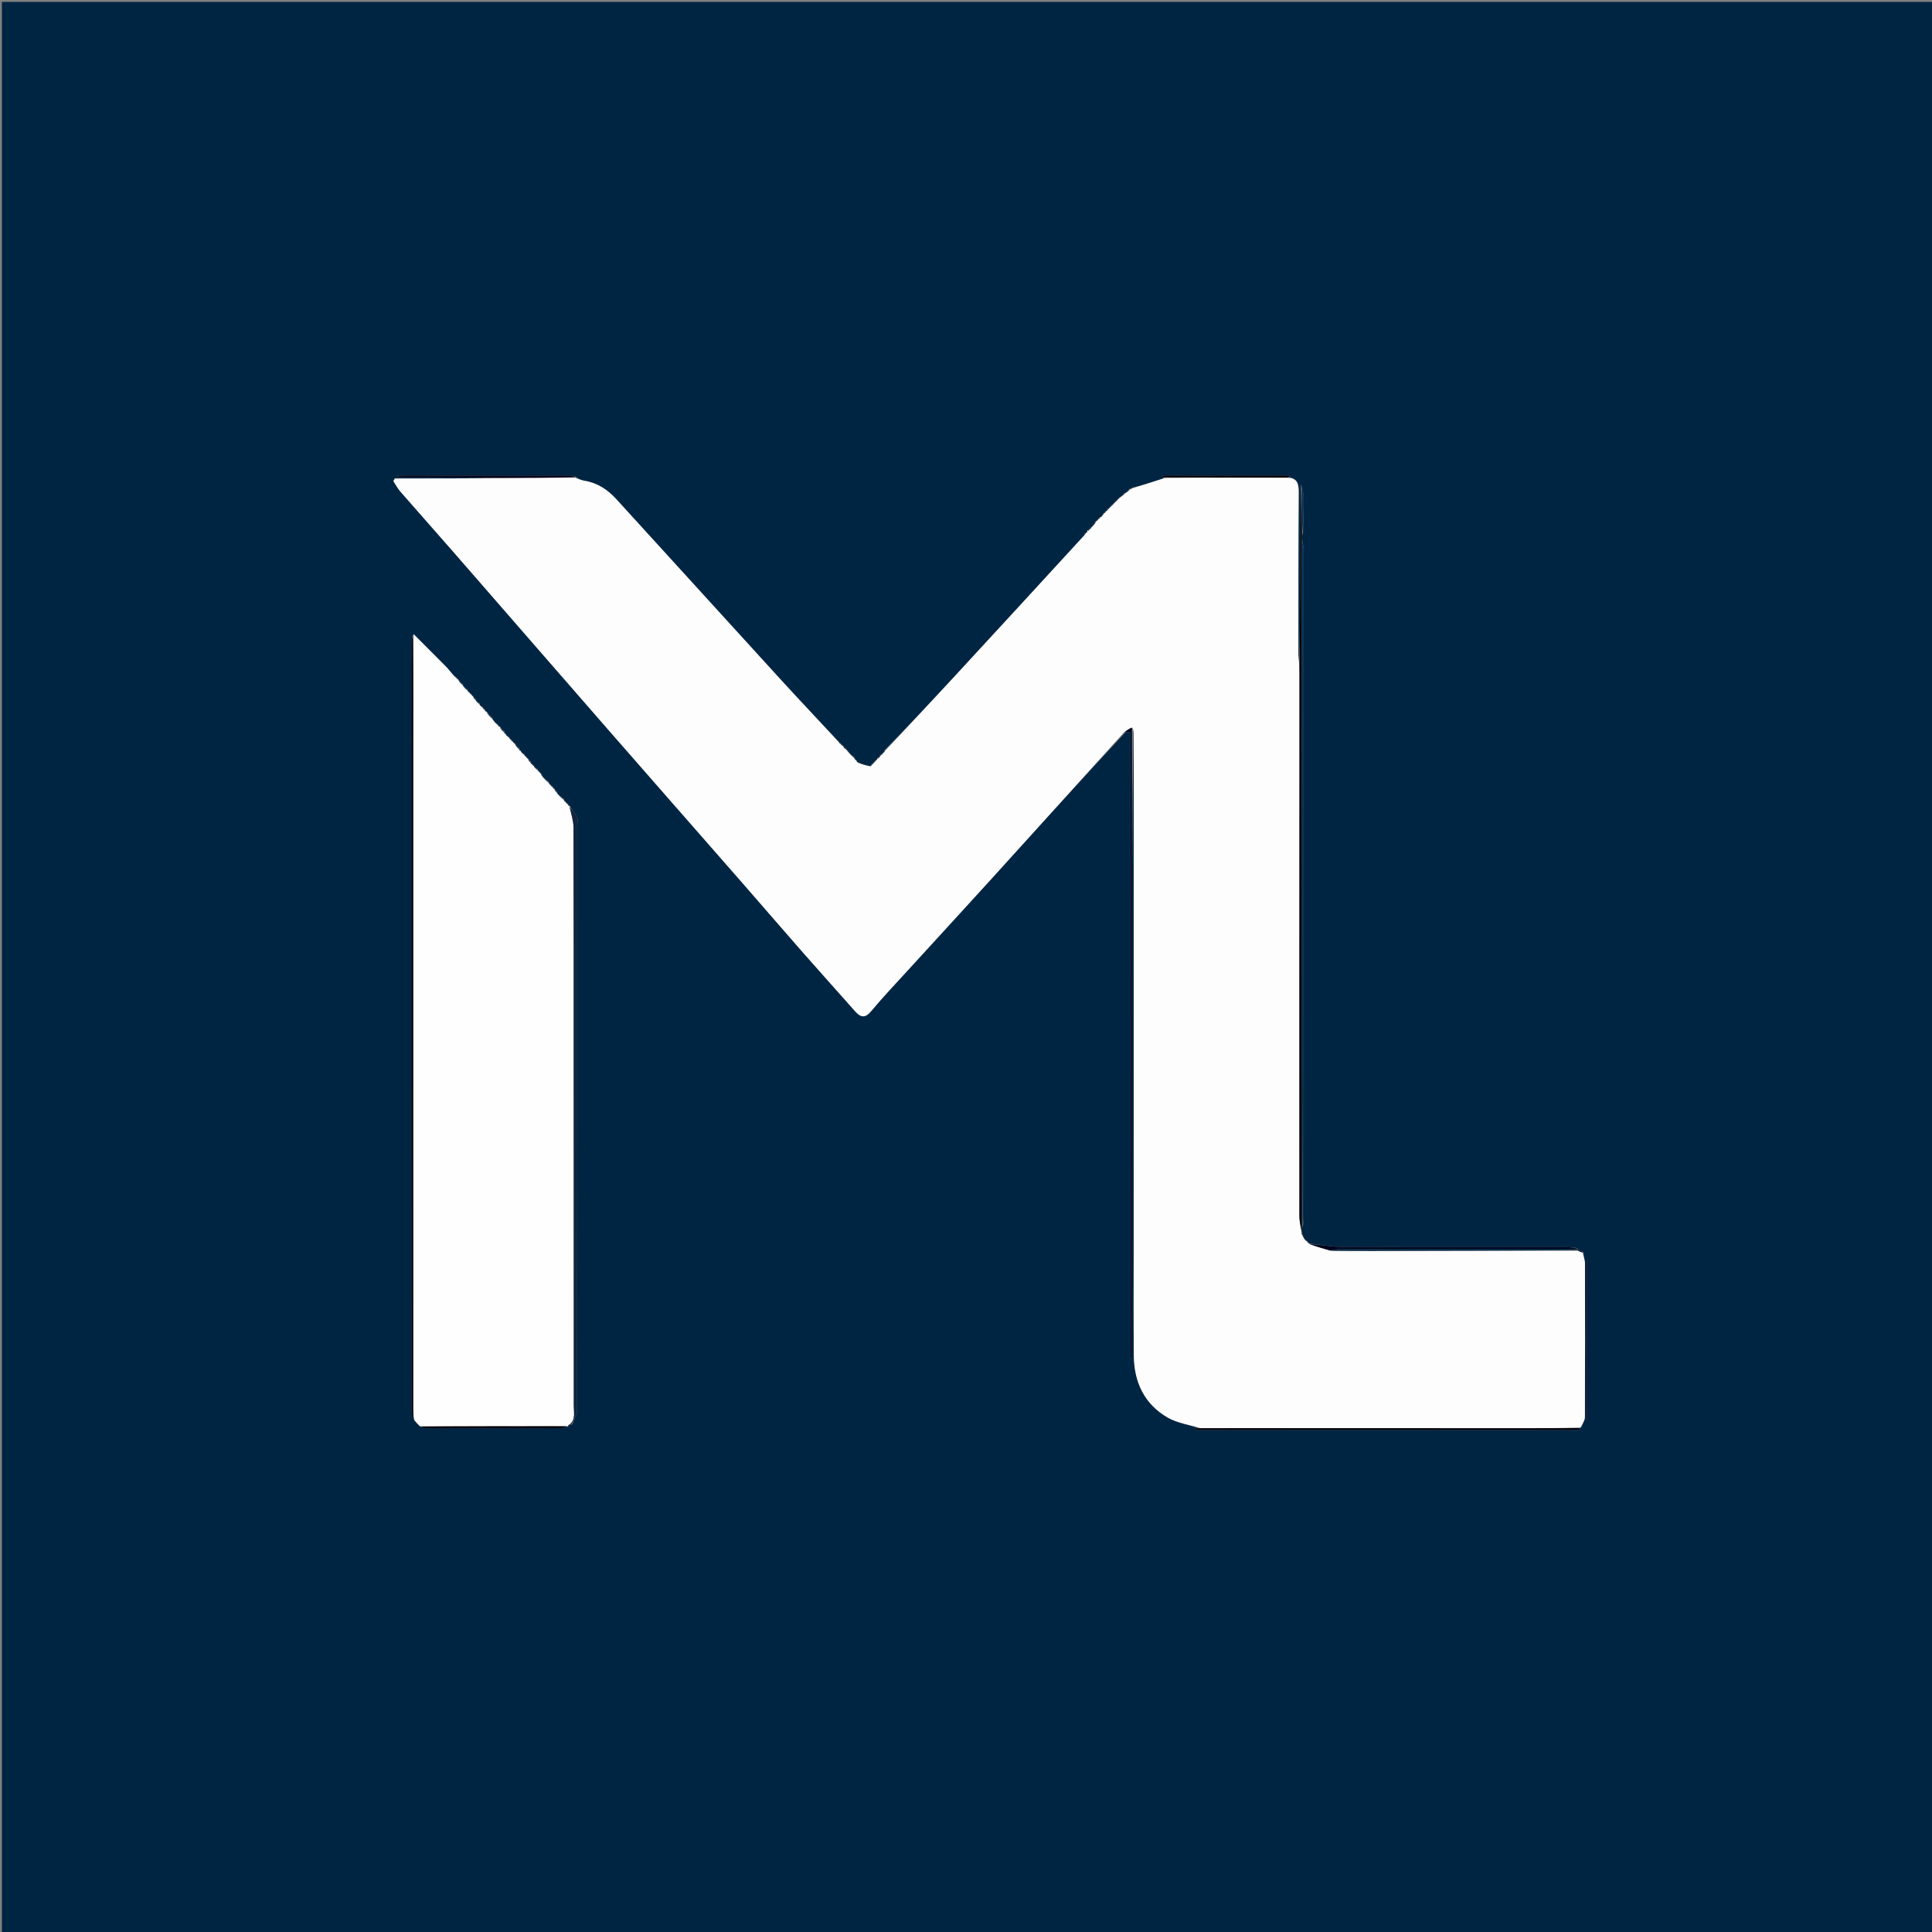 <svg version="1.1" id="Layer_1" xmlns="http://www.w3.org/2000/svg" xmlns:xlink="http://www.w3.org/1999/xlink" x="0px" y="0px"
	 width="100%" viewBox="0 0 1024 1024" enable-background="new 0 0 1024 1024" xml:space="preserve">
<rect x="0" y="0" width="1024" height="1024" fill="#808080" stroke="none"/>
<path fill="#002543" opacity="1" stroke="none" 
	d="
M650,1025 
	C433.333,1025 217.167,1025 1,1025 
	C1,683.667 1,342.333 1,1 
	C342.333,1 683.667,1 1025,1 
	C1025,342.333 1025,683.667 1025,1025 
	C900.167,1025 775.333,1025 650,1025 
M463.697,403.292 
	C463.498,403.615 463.299,403.937 463.086,404.085 
	C463.086,404.085 463.259,404.106 462.699,404.287 
	C462.52,404.622 462.34,404.956 462.132,405.13 
	C462.132,405.13 462.294,405.156 461.728,405.306 
	C461.529,405.626 461.33,405.946 461.112,406.138 
	C461.112,406.138 461.238,406.17 460.467,406.059 
	C458.601,405.381 456.735,404.702 454.412,403.932 
	C454.114,403.758 453.968,403.498 453.762,402.645 
	C453.465,402.44 453.168,402.236 452.96,402.032 
	C452.96,402.032 452.945,402.119 452.919,401.384 
	C451.461,400.094 450.003,398.803 448.668,397.337 
	C448.668,397.337 448.491,397.458 448.711,396.72 
	C448.015,396.249 447.318,395.778 446.782,395.245 
	C446.782,395.245 446.749,395.414 446.621,394.805 
	C446.257,394.663 445.892,394.522 445.717,394.328 
	C445.717,394.328 445.57,394.458 445.66,393.919 
	C445.257,393.641 444.854,393.363 443.95,392.529 
	C434.042,381.926 424.032,371.416 414.246,360.702 
	C384.987,328.669 355.838,296.535 326.586,264.495 
	C322.056,259.533 316.63,255.923 309.773,254.824 
	C308.036,254.545 306.383,253.74 305.057,252.669 
	C304.025,252.448 302.994,252.035 301.962,252.034 
	C272.308,252.003 242.653,252.013 212.998,252.025 
	C212.034,252.025 211.07,252.125 210.106,252.178 
	C211.844,252.988 213.59,252.983 215.337,252.989 
	C231.99,253.046 248.642,253.106 264.546,253.593 
	C246.129,253.593 227.713,253.593 209.296,253.593 
	C209.036,254.067 208.775,254.541 208.515,255.015 
	C209.71,256.835 210.715,258.821 212.132,260.448 
	C221.608,271.332 231.216,282.102 240.7,292.98 
	C267.812,324.077 294.853,355.236 321.984,386.317 
	C345.8,413.6 369.714,440.797 393.556,468.057 
	C404.379,480.432 415.087,492.908 425.932,505.263 
	C434.922,515.503 444.069,525.605 453.079,535.828 
	C456.046,539.195 458.398,539.957 461.764,535.903 
	C467.9,528.51 474.545,521.538 481.028,514.437 
	C495.587,498.488 510.231,482.617 524.743,466.626 
	C548.522,440.423 572.223,414.15 596.325,388.318 
	C597.183,388.177 598.04,388.036 599.188,387.848 
	C599.188,498.756 599.188,609.318 599.188,719.881 
	C599.444,719.883 599.7,719.886 599.955,719.889 
	C599.955,718.326 599.956,716.763 599.955,715.2 
	C599.948,652.737 599.922,590.275 599.941,527.813 
	C599.955,480.509 600.026,433.205 600.776,386.415 
	C600.821,387.244 600.905,388.073 600.905,388.902 
	C600.899,481.672 600.884,574.442 600.878,667.212 
	C600.877,684.365 600.783,701.521 600.968,718.673 
	C601.118,732.708 606.616,744.285 618.97,751.367 
	C624.074,754.293 630.381,755.12 635.446,757.067 
	C634.691,757.121 633.935,757.174 633.18,757.227 
	C633.601,757.809 634.008,757.927 634.415,757.927 
	C701.605,757.953 768.795,757.973 835.985,757.944 
	C836.615,757.943 837.245,757.272 838.284,756.229 
	C838.888,754.486 840.012,752.745 840.02,751 
	C840.137,723.92 840.134,696.839 840.061,669.758 
	C840.056,667.861 839.29,665.965 839.287,663.68 
	C838.187,663.124 837.087,662.568 835.399,661.424 
	C833.587,661.291 831.776,661.043 829.965,661.042 
	C790.651,661.021 751.337,661.11 712.025,660.941 
	C705.962,660.915 699.905,659.731 693.947,659.062 
	C693.947,659.062 693.942,659.165 693.743,658.643 
	C693.434,658.448 693.126,658.253 692.954,658.047 
	C692.954,658.047 692.945,658.183 692.746,657.665 
	C692.455,657.451 692.163,657.236 691.343,656.844 
	C690.991,656.211 690.638,655.578 690.643,654.56 
	C690.352,654.082 690.061,653.605 689.886,653.099 
	C689.886,653.099 689.871,653.218 689.895,652.395 
	C689.953,651.577 690.01,650.758 690.631,649.347 
	C690.753,647.867 690.982,646.387 690.982,644.907 
	C691,527.012 691.003,409.117 690.959,291.223 
	C690.959,289.49 690.352,287.758 689.982,285.263 
	C689.998,284.5 690.014,283.736 690.608,282.381 
	C690.739,276.282 690.992,270.182 690.944,264.085 
	C690.922,261.387 690.287,258.695 689.407,256.636 
	C689.317,275.737 689.244,294.839 689.132,313.94 
	C689.059,326.395 688.929,338.849 688.425,350.536 
	C688.336,349.384 688.17,348.232 688.171,347.08 
	C688.184,318.349 688.131,289.616 688.329,260.886 
	C688.359,256.451 687.598,253.477 683.151,252.966 
	C683.288,252.672 683.425,252.378 683.562,252.084 
	C683.232,252.071 682.901,252.045 682.57,252.045 
	C660.886,252.033 639.201,252.023 617.517,252.026 
	C617.07,252.026 616.624,252.19 616.177,252.277 
	C616.321,252.486 616.44,252.721 616.619,252.893 
	C616.725,252.994 616.927,252.996 616.621,253.683 
	C611.077,255.417 605.534,257.152 599.749,258.588 
	C599.553,258.81 599.357,259.032 599.132,259.147 
	C599.132,259.147 599.239,259.175 598.507,259.115 
	C597.811,259.916 597.114,260.717 596.335,261.36 
	C596.335,261.36 596.504,261.419 595.776,261.347 
	C595.128,262.068 594.48,262.79 593.655,263.738 
	C593.655,263.738 593.387,263.844 592.935,263.563 
	C592.894,263.842 592.853,264.121 592.674,264.659 
	C592.674,264.659 592.415,264.796 591.959,264.538 
	C591.878,264.62 591.725,264.709 591.731,264.784 
	C591.747,264.971 591.835,265.151 591.745,265.727 
	C591.745,265.727 591.354,265.88 590.941,265.577 
	C590.86,265.656 590.708,265.74 590.713,265.814 
	C590.724,265.998 590.806,266.178 590.718,266.682 
	C590.718,266.682 590.4,266.829 589.957,266.563 
	C589.877,266.644 589.725,266.729 589.73,266.804 
	C589.742,266.99 589.826,267.171 589.733,267.717 
	C589.733,267.717 589.371,267.868 588.955,267.577 
	C588.875,267.656 588.724,267.741 588.73,267.813 
	C588.745,267.994 588.83,268.169 588.74,268.716 
	C588.74,268.716 588.371,268.867 587.954,268.577 
	C587.875,268.656 587.724,268.741 587.73,268.813 
	C587.744,268.994 587.83,269.169 587.769,269.659 
	C587.769,269.659 587.486,269.836 586.897,269.595 
	C586.619,270.106 586.341,270.618 586.047,271.038 
	C586.047,271.038 586.139,271.041 585.629,271.252 
	C585.435,271.558 585.241,271.863 585.039,272.035 
	C585.039,272.035 585.173,272.043 584.641,272.267 
	C584.445,272.59 584.25,272.913 583.984,273.677 
	C583.824,273.975 583.575,274.109 582.701,274.283 
	C582.496,274.595 582.29,274.907 582.071,275.071 
	C582.071,275.071 582.219,275.087 581.683,275.294 
	C581.488,275.613 581.293,275.933 581.088,276.082 
	C581.088,276.082 581.256,276.108 580.572,276.258 
	C579.932,277.339 579.292,278.419 578.543,279.51 
	C578.543,279.51 578.518,279.617 577.931,279.493 
	C577.833,279.828 577.736,280.163 577.531,280.514 
	C577.531,280.514 577.51,280.621 576.915,280.493 
	C576.791,280.833 576.666,281.174 576.13,281.074 
	C576.258,281.228 576.388,281.382 575.91,281.457 
	C575.815,281.802 575.72,282.147 575.506,282.59 
	C575.506,282.59 575.394,282.697 575.08,282.467 
	C574.956,282.447 574.831,282.427 574.707,282.407 
	C574.818,282.608 574.929,282.809 574.865,283.665 
	C551.59,308.946 528.344,334.253 505.029,359.496 
	C493.099,372.412 481.045,385.212 468.723,397.743 
	C468.507,398.209 468.292,398.674 468.056,399.048 
	C468.056,399.048 468.15,399.05 467.635,399.254 
	C467.441,399.561 467.248,399.867 467.049,400.065 
	C467.049,400.065 467.157,400.083 466.461,400.091 
	C465.996,400.773 465.531,401.455 465.05,402.038 
	C465.05,402.038 465.151,402.04 464.638,402.275 
	C464.457,402.596 464.275,402.918 464.078,403.074 
	C464.078,403.074 464.243,403.089 463.697,403.292 
M278.898,401.101 
	C278.898,401.101 278.858,401.202 278.71,400.681 
	C278.418,400.487 278.126,400.292 277.942,400.051 
	C277.942,400.051 277.878,400.15 277.868,399.534 
	C277.447,399.324 277.026,399.114 276.093,398.585 
	C276.049,398.389 276.006,398.192 276.258,397.907 
	C276.258,397.907 276.033,397.701 276.033,397.701 
	C276.033,397.701 275.896,397.979 275.393,397.851 
	C275.31,397.7 275.227,397.548 275.432,396.75 
	C274.545,395.898 273.659,395.045 272.903,394.099 
	C272.903,394.099 272.824,394.239 272.687,393.706 
	C272.385,393.521 272.082,393.335 271.877,393.122 
	C271.877,393.122 271.848,393.219 271.698,392.693 
	C271.396,392.507 271.095,392.32 270.889,392.108 
	C270.889,392.108 270.863,392.203 270.719,391.683 
	C270.434,391.478 270.149,391.273 269.957,391.047 
	C269.957,391.047 269.908,391.129 269.885,390.506 
	C269.45,390.277 269.016,390.049 268.177,389.614 
	C268.177,389.614 268.05,389.178 268.329,388.907 
	C268.329,388.907 268.06,388.632 268.06,388.632 
	C268.06,388.632 267.757,388.874 267.403,388.755 
	C267.403,388.755 267.242,388.419 267.478,387.737 
	C266.55,386.925 265.621,386.113 264.953,385 
	C264.953,385 264.71,385.314 264.644,384.762 
	C264.345,384.571 264.046,384.38 263.857,384.142 
	C263.857,384.142 263.811,384.254 263.677,383.703 
	C263.375,383.495 263.072,383.288 262.259,382.88 
	C261.818,382.314 261.376,381.748 260.914,380.474 
	C259.827,379.415 258.74,378.356 257.915,377.053 
	C257.915,377.053 257.682,377.325 257.644,376.77 
	C257.357,376.56 257.07,376.349 256.883,376.116 
	C256.883,376.116 256.858,376.215 256.699,375.691 
	C256.395,375.509 256.091,375.327 255.923,375.07 
	C255.923,375.07 255.828,375.194 255.847,374.57 
	C255.429,374.348 255.01,374.127 254.229,373.726 
	C254.229,373.726 254.101,373.342 254.393,372.766 
	C253.79,372.432 253.187,372.099 252.354,371.632 
	C252.354,371.632 252.224,371.4 252.475,370.798 
	C251.89,370.263 251.306,369.727 250.83,369.157 
	C250.83,369.157 250.797,369.266 250.685,368.725 
	C250.392,368.523 250.098,368.322 249.898,368.099 
	C249.898,368.099 249.878,368.194 249.709,367.676 
	C249.406,367.495 249.103,367.315 248.896,367.104 
	C248.896,367.104 248.866,367.201 248.704,366.681 
	C248.402,366.499 248.1,366.317 247.926,366.064 
	C247.926,366.064 247.841,366.183 247.872,365.467 
	C247.094,364.871 246.316,364.275 245.422,363.558 
	C245.422,363.558 245.308,363.437 245.515,362.8 
	C244.597,361.92 243.678,361.041 242.861,360.132 
	C242.861,360.132 242.834,360.234 242.684,359.703 
	C242.374,359.53 242.064,359.357 241.863,359.139 
	C241.863,359.139 241.82,359.248 241.68,358.7 
	C241.377,358.495 241.074,358.29 240.19,357.772 
	C238.917,356.277 237.731,354.697 236.357,353.301 
	C230.663,347.519 224.912,341.792 218.505,336.546 
	C218.344,338.346 218.047,340.145 218.044,341.944 
	C218.01,361.755 218.021,381.566 218.021,401.377 
	C218.02,516.413 218.013,631.448 218.075,746.484 
	C218.076,748.626 218.914,750.768 219.87,753.167 
	C220.743,754.076 221.617,754.984 223.266,756.378 
	C224.224,756.581 225.181,756.959 226.139,756.961 
	C249.895,756.995 273.651,757.006 297.406,756.944 
	C298.604,756.941 299.8,756.237 300.982,755.968 
	C300.982,755.968 300.875,755.943 301.442,755.918 
	C301.884,755.661 302.325,755.404 303.468,754.788 
	C304.311,752.271 305.888,749.754 305.891,747.236 
	C306.014,643.842 305.996,540.447 305.994,437.053 
	C305.994,435.721 306.429,434.152 305.877,433.107 
	C304.771,431.015 303.122,429.21 301.942,427.033 
	C301.942,427.033 301.721,427.309 301.655,426.758 
	C301.362,426.558 301.069,426.358 300.882,426.113 
	C300.882,426.113 300.838,426.22 300.694,425.693 
	C300.394,425.507 300.094,425.321 299.888,425.112 
	C299.888,425.112 299.863,425.206 299.711,424.683 
	C299.416,424.489 299.121,424.296 298.929,424.061 
	C298.929,424.061 298.877,424.158 298.887,423.441 
	C297.782,422.547 296.677,421.653 295.351,420.619 
	C295.351,420.619 295.229,420.387 295.478,419.792 
	C294.904,419.251 294.329,418.71 293.856,418.131 
	C293.856,418.131 293.824,418.235 293.694,417.704 
	C293.4,417.508 293.105,417.313 292.902,417.097 
	C292.902,417.097 292.882,417.189 292.709,416.673 
	C292.405,416.492 292.102,416.312 291.894,416.105 
	C291.894,416.105 291.867,416.2 291.718,415.68 
	C291.43,415.48 291.142,415.279 290.949,415.051 
	C290.949,415.051 290.9,415.138 290.899,414.424 
	C289.784,413.497 288.669,412.57 287.401,411.507 
	C287.401,411.507 287.311,411.322 287.494,410.826 
	C287.253,410.6 287.013,410.373 286.871,410.121 
	C286.871,410.121 286.846,410.22 286.702,409.694 
	C286.405,409.502 286.109,409.311 285.905,409.093 
	C285.905,409.093 285.879,409.186 285.718,408.671 
	C285.424,408.479 285.13,408.287 284.943,408.049 
	C284.943,408.049 284.881,408.147 284.87,407.531 
	C284.447,407.32 284.025,407.109 283.093,406.581 
	C283.035,406.39 282.977,406.198 283.251,405.909 
	C283.251,405.909 283.028,405.651 283.028,405.651 
	C283.028,405.651 282.811,405.919 282.315,405.721 
	C282.246,405.557 282.177,405.393 282.362,404.923 
	C282.362,404.923 282.082,404.648 282.082,404.648 
	C282.082,404.648 281.78,404.901 281.385,404.777 
	C281.385,404.777 281.21,404.401 281.556,403.757 
	C280.967,403.227 280.378,402.697 279.902,402.099 
	C279.902,402.099 279.847,402.219 279.699,401.693 
	C279.398,401.508 279.097,401.324 278.898,401.101 
M841.049,748.188 
	C841.049,749.75 841.049,751.311 841.049,752.872 
	C841.247,752.869 841.445,752.865 841.643,752.862 
	C841.643,724.698 841.643,696.534 841.643,668.37 
	C841.445,668.37 841.247,668.371 841.049,668.371 
	C841.049,694.669 841.049,720.968 841.049,748.188 
z"/>
<path fill="#FDFDFD" opacity="1" stroke="none" 
	d="
M636.14,756.902 
	C630.381,755.12 624.074,754.293 618.97,751.367 
	C606.616,744.285 601.118,732.708 600.968,718.673 
	C600.783,701.521 600.877,684.365 600.878,667.212 
	C600.884,574.442 600.899,481.672 600.905,388.902 
	C600.905,388.073 600.821,387.244 600.302,385.854 
	C598.537,386.165 597.247,387.036 595.956,387.907 
	C572.223,414.15 548.522,440.423 524.743,466.626 
	C510.231,482.617 495.587,498.488 481.028,514.437 
	C474.545,521.538 467.9,528.51 461.764,535.903 
	C458.398,539.957 456.046,539.195 453.079,535.828 
	C444.069,525.605 434.922,515.503 425.932,505.263 
	C415.087,492.908 404.379,480.432 393.556,468.057 
	C369.714,440.797 345.8,413.6 321.984,386.317 
	C294.853,355.236 267.812,324.077 240.7,292.98 
	C231.216,282.102 221.608,271.332 212.132,260.448 
	C210.715,258.821 209.71,256.835 208.515,255.015 
	C208.775,254.541 209.036,254.067 209.296,253.593 
	C227.713,253.593 246.129,253.593 265.363,253.463 
	C279.016,253.28 291.853,253.228 304.691,253.176 
	C306.383,253.74 308.036,254.545 309.773,254.824 
	C316.63,255.923 322.056,259.533 326.586,264.495 
	C355.838,296.535 384.987,328.669 414.246,360.702 
	C424.032,371.416 434.042,381.926 444.267,393.025 
	C444.913,393.834 445.242,394.146 445.57,394.458 
	C445.57,394.458 445.717,394.328 445.763,394.593 
	C446.123,395.043 446.436,395.228 446.749,395.414 
	C446.749,395.414 446.782,395.245 446.829,395.536 
	C447.414,396.371 447.952,396.915 448.491,397.458 
	C448.491,397.458 448.668,397.337 448.809,397.669 
	C450.281,399.374 451.613,400.746 452.945,402.119 
	C452.945,402.119 452.96,402.032 453.009,402.296 
	C453.364,402.757 453.67,402.955 453.976,403.152 
	C453.968,403.498 454.114,403.758 454.795,404.303 
	C457.198,405.173 459.218,405.672 461.238,406.17 
	C461.238,406.17 461.112,406.138 461.389,406.106 
	C461.876,405.768 462.085,405.462 462.294,405.156 
	C462.294,405.156 462.132,405.13 462.41,405.099 
	C462.878,404.748 463.068,404.427 463.259,404.106 
	C463.259,404.106 463.086,404.085 463.362,404.065 
	C463.84,403.726 464.041,403.407 464.243,403.089 
	C464.243,403.089 464.078,403.074 464.348,403.048 
	C464.796,402.694 464.973,402.367 465.151,402.04 
	C465.151,402.04 465.05,402.038 465.338,401.971 
	C466.135,401.297 466.646,400.69 467.157,400.083 
	C467.157,400.083 467.049,400.065 467.312,400.018 
	C467.767,399.664 467.959,399.357 468.15,399.05 
	C468.15,399.05 468.056,399.048 468.304,398.993 
	C468.717,398.647 468.882,398.356 469.048,398.064 
	C481.045,385.212 493.099,372.412 505.029,359.496 
	C528.344,334.253 551.59,308.946 575.079,283.303 
	C575.294,282.94 575.394,282.697 575.394,282.697 
	C575.394,282.697 575.506,282.59 575.745,282.412 
	C576.21,282.039 576.388,281.807 576.517,281.537 
	C576.388,281.382 576.258,281.228 576.523,281.176 
	C577.156,281.096 577.353,280.877 577.51,280.621 
	C577.51,280.621 577.531,280.514 577.756,280.385 
	C578.2,280.076 578.378,279.863 578.518,279.617 
	C578.518,279.617 578.543,279.51 578.832,279.305 
	C579.833,278.102 580.545,277.105 581.256,276.108 
	C581.256,276.108 581.088,276.082 581.357,276.059 
	C581.824,275.719 582.021,275.403 582.219,275.087 
	C582.219,275.087 582.071,275.071 582.344,275.04 
	C582.824,274.699 583.031,274.389 583.237,274.079 
	C583.575,274.109 583.824,273.975 584.281,273.338 
	C584.776,272.68 584.974,272.362 585.173,272.043 
	C585.173,272.043 585.039,272.035 585.304,272.002 
	C585.759,271.659 585.949,271.35 586.139,271.041 
	C586.139,271.041 586.047,271.038 586.286,270.996 
	C586.845,270.58 587.165,270.208 587.486,269.836 
	C587.486,269.836 587.769,269.659 587.918,269.434 
	C588.068,269.208 588.371,268.867 588.371,268.867 
	C588.371,268.867 588.74,268.716 588.904,268.461 
	C589.068,268.207 589.371,267.868 589.371,267.868 
	C589.371,267.868 589.733,267.717 589.908,267.463 
	C590.083,267.21 590.4,266.829 590.4,266.829 
	C590.4,266.829 590.718,266.682 590.882,266.453 
	C591.047,266.225 591.354,265.88 591.354,265.88 
	C591.354,265.88 591.745,265.727 591.924,265.459 
	C592.228,265.076 592.332,264.945 592.415,264.796 
	C592.415,264.796 592.674,264.659 592.859,264.46 
	C593.188,264.146 593.303,264.007 593.387,263.844 
	C593.387,263.844 593.655,263.738 593.976,263.459 
	C595.033,262.593 595.768,262.006 596.504,261.419 
	C596.504,261.419 596.335,261.36 596.642,261.277 
	C597.712,260.522 598.476,259.848 599.239,259.175 
	C599.239,259.175 599.132,259.147 599.37,259.146 
	C599.609,259.144 599.99,258.886 599.99,258.886 
	C605.534,257.152 611.077,255.417 617.316,253.349 
	C639.536,253.092 661.06,253.17 682.584,253.248 
	C687.598,253.477 688.359,256.451 688.329,260.886 
	C688.131,289.616 688.184,318.349 688.171,347.08 
	C688.17,348.232 688.336,349.384 688.543,351.361 
	C688.694,354.018 688.756,355.85 688.756,357.681 
	C688.726,453.297 688.68,548.912 688.707,644.527 
	C688.708,647.424 689.466,650.321 689.871,653.218 
	C689.871,653.218 689.886,653.099 689.864,653.429 
	C689.989,654.155 690.137,654.55 690.285,654.945 
	C690.638,655.578 690.991,656.211 691.695,657.2 
	C692.346,657.765 692.646,657.974 692.945,658.183 
	C692.945,658.183 692.954,658.047 692.985,658.316 
	C693.325,658.778 693.634,658.971 693.942,659.165 
	C693.942,659.165 693.947,659.062 694.07,659.385 
	C697.791,660.747 701.388,661.786 705.449,662.906 
	C713.391,662.991 720.869,663.007 728.347,662.995 
	C764.238,662.94 800.129,662.878 836.318,662.92 
	C837.37,663.371 838.124,663.72 838.878,664.069 
	C839.29,665.965 840.056,667.861 840.061,669.758 
	C840.134,696.839 840.137,723.92 840.02,751 
	C840.012,752.745 838.888,754.486 837.618,756.601 
	C825.963,756.982 814.974,757.005 803.984,757 
	C748.036,756.971 692.088,756.936 636.14,756.902 
z"/>
<path fill="#FEFEFE" opacity="1" stroke="none" 
	d="
M260.935,381.182 
	C261.376,381.748 261.818,382.314 262.61,383.241 
	C263.244,383.819 263.527,384.036 263.811,384.254 
	C263.811,384.254 263.857,384.142 263.876,384.42 
	C264.167,384.903 264.438,385.109 264.71,385.314 
	C264.71,385.314 264.953,385 264.938,385.42 
	C265.697,386.699 266.469,387.559 267.242,388.419 
	C267.242,388.419 267.403,388.755 267.626,388.868 
	C267.848,388.981 268.05,389.178 268.05,389.178 
	C268.05,389.178 268.177,389.614 268.506,389.921 
	C269.193,390.528 269.55,390.829 269.908,391.129 
	C269.908,391.129 269.957,391.047 269.975,391.323 
	C270.283,391.801 270.573,392.002 270.863,392.203 
	C270.863,392.203 270.889,392.108 270.929,392.377 
	C271.262,392.837 271.555,393.028 271.848,393.219 
	C271.848,393.219 271.877,393.122 271.912,393.393 
	C272.24,393.856 272.532,394.047 272.824,394.239 
	C272.824,394.239 272.903,394.099 272.92,394.427 
	C273.673,395.635 274.408,396.516 275.144,397.397 
	C275.227,397.548 275.31,397.7 275.672,397.9 
	C275.951,397.949 275.962,397.996 275.962,397.996 
	C276.006,398.192 276.049,398.389 276.461,398.949 
	C277.179,399.592 277.528,399.871 277.878,400.15 
	C277.878,400.15 277.942,400.051 277.969,400.332 
	C278.284,400.809 278.571,401.005 278.858,401.202 
	C278.858,401.202 278.898,401.101 278.929,401.378 
	C279.256,401.843 279.552,402.031 279.847,402.219 
	C279.847,402.219 279.902,402.099 279.9,402.405 
	C280.336,403.274 280.773,403.838 281.21,404.401 
	C281.21,404.401 281.385,404.777 281.63,404.9 
	C281.876,405.024 282.108,405.228 282.108,405.228 
	C282.177,405.393 282.246,405.557 282.596,405.821 
	C282.877,405.922 282.919,406.007 282.919,406.007 
	C282.977,406.198 283.035,406.39 283.459,406.946 
	C284.178,407.589 284.529,407.868 284.881,408.147 
	C284.881,408.147 284.943,408.049 284.974,408.329 
	C285.296,408.802 285.588,408.994 285.879,409.186 
	C285.879,409.186 285.905,409.093 285.943,409.363 
	C286.269,409.829 286.557,410.024 286.846,410.22 
	C286.846,410.22 286.871,410.121 286.866,410.352 
	C286.899,410.897 287.05,411.143 287.311,411.322 
	C287.311,411.322 287.401,411.507 287.639,411.831 
	C288.885,413.149 289.893,414.144 290.9,415.138 
	C290.9,415.138 290.949,415.051 290.972,415.328 
	C291.286,415.803 291.576,416.001 291.867,416.2 
	C291.867,416.2 291.894,416.105 291.937,416.373 
	C292.281,416.824 292.582,417.006 292.882,417.189 
	C292.882,417.189 292.902,417.097 292.938,417.365 
	C293.257,417.833 293.541,418.034 293.824,418.235 
	C293.824,418.235 293.856,418.131 293.869,418.417 
	C294.331,419.265 294.78,419.826 295.229,420.387 
	C295.229,420.387 295.351,420.619 295.62,420.939 
	C296.885,422.226 297.881,423.192 298.877,424.158 
	C298.877,424.158 298.929,424.061 298.961,424.339 
	C299.283,424.813 299.573,425.009 299.863,425.206 
	C299.863,425.206 299.888,425.112 299.924,425.38 
	C300.253,425.839 300.545,426.03 300.838,426.22 
	C300.838,426.22 300.882,426.113 300.9,426.393 
	C301.186,426.884 301.454,427.096 301.721,427.309 
	C301.721,427.309 301.942,427.033 301.986,427.505 
	C302.703,431.464 303.951,434.949 303.963,438.437 
	C304.103,481.75 304.059,525.063 304.07,568.376 
	C304.084,627.349 304.108,686.321 304.115,745.293 
	C304.116,748.674 305.172,752.307 301.76,755.065 
	C301.291,755.388 301.083,755.665 300.875,755.943 
	C300.875,755.943 300.982,755.968 300.522,755.977 
	C274.204,755.955 248.347,755.924 222.49,755.892 
	C221.617,754.984 220.743,754.076 219.504,752.587 
	C219.093,750.176 219.008,748.344 219.008,746.512 
	C219.002,633.351 218.993,520.19 219.011,407.028 
	C219.015,383.367 219.122,359.706 219.181,336.045 
	C224.912,341.792 230.663,347.519 236.357,353.301 
	C237.731,354.697 238.917,356.277 240.565,358.195 
	C241.233,358.828 241.526,359.038 241.82,359.248 
	C241.82,359.248 241.863,359.139 241.899,359.415 
	C242.234,359.872 242.534,360.053 242.834,360.234 
	C242.834,360.234 242.861,360.132 242.897,360.441 
	C243.724,361.646 244.516,362.541 245.308,363.437 
	C245.308,363.437 245.422,363.558 245.623,363.871 
	C246.496,364.85 247.168,365.516 247.841,366.183 
	C247.841,366.183 247.926,366.064 247.95,366.354 
	C248.271,366.831 248.569,367.016 248.866,367.201 
	C248.866,367.201 248.896,367.104 248.935,367.376 
	C249.276,367.829 249.577,368.011 249.878,368.194 
	C249.878,368.194 249.898,368.099 249.935,368.366 
	C250.246,368.844 250.522,369.055 250.797,369.266 
	C250.797,369.266 250.83,369.157 250.831,369.449 
	C251.296,370.295 251.76,370.848 252.224,371.4 
	C252.224,371.4 252.354,371.632 252.589,371.884 
	C253.25,372.538 253.676,372.94 254.101,373.342 
	C254.101,373.342 254.229,373.726 254.52,374.023 
	C255.149,374.612 255.489,374.903 255.828,375.194 
	C255.828,375.194 255.923,375.07 255.942,375.364 
	C256.26,375.843 256.559,376.029 256.858,376.215 
	C256.858,376.215 256.883,376.116 256.902,376.383 
	C257.176,376.875 257.429,377.1 257.682,377.325 
	C257.682,377.325 257.915,377.053 257.918,377.471 
	C258.926,378.986 259.93,380.084 260.935,381.182 
z"/>
<path fill="#12243E" opacity="1" stroke="none" 
	d="
M302.022,755.021 
	C305.172,752.307 304.116,748.674 304.115,745.293 
	C304.108,686.321 304.084,627.349 304.07,568.376 
	C304.059,525.063 304.103,481.75 303.963,438.437 
	C303.951,434.949 302.703,431.464 301.863,427.632 
	C303.122,429.21 304.771,431.015 305.877,433.107 
	C306.429,434.152 305.994,435.721 305.994,437.053 
	C305.996,540.447 306.014,643.842 305.891,747.236 
	C305.888,749.754 304.311,752.271 302.929,754.96 
	C302.389,755.133 302.022,755.021 302.022,755.021 
z"/>
<path fill="#00000A" opacity="1" stroke="none" 
	d="
M218.843,336.296 
	C219.122,359.706 219.015,383.367 219.011,407.028 
	C218.993,520.19 219.002,633.351 219.008,746.512 
	C219.008,748.344 219.093,750.176 219.25,752.458 
	C218.914,750.768 218.076,748.626 218.075,746.484 
	C218.013,631.448 218.02,516.413 218.021,401.377 
	C218.021,381.566 218.01,361.755 218.044,341.944 
	C218.047,340.145 218.344,338.346 218.843,336.296 
z"/>
<path fill="#00000A" opacity="1" stroke="none" 
	d="
M689.883,652.807 
	C689.466,650.321 688.708,647.424 688.707,644.527 
	C688.68,548.912 688.726,453.297 688.756,357.681 
	C688.756,355.85 688.694,354.018 688.743,351.745 
	C688.929,338.849 689.059,326.395 689.132,313.94 
	C689.244,294.839 689.317,275.737 689.69,256.787 
	C689.991,265.616 690.011,274.294 690.03,282.972 
	C690.014,283.736 689.998,284.5 689.989,286.11 
	C689.998,316.956 689.995,346.954 690.002,376.953 
	C690.022,467.949 690.046,558.944 690.068,649.94 
	C690.01,650.758 689.953,651.577 689.883,652.807 
z"/>
<path fill="#063152" opacity="1" stroke="none" 
	d="
M690.349,649.644 
	C690.046,558.944 690.022,467.949 690.002,376.953 
	C689.995,346.954 689.998,316.956 690.012,286.491 
	C690.352,287.758 690.959,289.49 690.959,291.223 
	C691.003,409.117 691,527.012 690.982,644.907 
	C690.982,646.387 690.753,647.867 690.349,649.644 
z"/>
<path fill="#01041E" opacity="1" stroke="none" 
	d="
M596.141,388.113 
	C597.247,387.036 598.537,386.165 599.95,385.598 
	C600.026,433.205 599.955,480.509 599.941,527.813 
	C599.922,590.275 599.948,652.737 599.955,715.2 
	C599.956,716.763 599.955,718.326 599.955,719.889 
	C599.7,719.886 599.444,719.883 599.188,719.881 
	C599.188,609.318 599.188,498.756 599.188,387.848 
	C598.04,388.036 597.183,388.177 596.141,388.113 
z"/>
<path fill="#00000A" opacity="1" stroke="none" 
	d="
M635.793,756.985 
	C692.088,756.936 748.036,756.971 803.984,757 
	C814.974,757.005 825.963,756.982 837.414,756.943 
	C837.245,757.272 836.615,757.943 835.985,757.944 
	C768.795,757.973 701.605,757.953 634.415,757.927 
	C634.008,757.927 633.601,757.809 633.18,757.227 
	C633.935,757.174 634.691,757.121 635.793,756.985 
z"/>
<path fill="#01041E" opacity="1" stroke="none" 
	d="
M704.985,662.825 
	C701.388,661.786 697.791,660.747 694.019,659.395 
	C699.905,659.731 705.962,660.915 712.025,660.941 
	C751.337,661.11 790.651,661.021 829.965,661.042 
	C831.776,661.043 833.587,661.291 835.7,661.711 
	C836.001,661.999 836.013,661.987 835.544,661.974 
	C793.633,661.968 752.192,661.963 710.75,662.016 
	C708.828,662.018 706.907,662.543 704.985,662.825 
z"/>
<path fill="#01041E" opacity="1" stroke="none" 
	d="
M304.874,252.922 
	C291.853,253.228 279.016,253.28 265.737,253.248 
	C248.642,253.106 231.99,253.046 215.337,252.989 
	C213.59,252.983 211.844,252.988 210.106,252.178 
	C211.07,252.125 212.034,252.025 212.998,252.025 
	C242.653,252.013 272.308,252.003 301.962,252.034 
	C302.994,252.035 304.025,252.448 304.874,252.922 
z"/>
<path fill="#01041E" opacity="1" stroke="none" 
	d="
M841.049,747.727 
	C841.049,720.968 841.049,694.669 841.049,668.371 
	C841.247,668.371 841.445,668.37 841.643,668.37 
	C841.643,696.534 841.643,724.698 841.643,752.862 
	C841.445,752.865 841.247,752.869 841.049,752.872 
	C841.049,751.311 841.049,749.75 841.049,747.727 
z"/>
<path fill="#00000A" opacity="1" stroke="none" 
	d="
M222.878,756.135 
	C248.347,755.924 274.204,755.955 300.529,755.923 
	C299.8,756.237 298.604,756.941 297.406,756.944 
	C273.651,757.006 249.895,756.995 226.139,756.961 
	C225.181,756.959 224.224,756.581 222.878,756.135 
z"/>
<path fill="#00000A" opacity="1" stroke="none" 
	d="
M682.867,253.107 
	C661.06,253.17 639.536,253.092 617.548,253.029 
	C616.927,252.996 616.725,252.994 616.619,252.893 
	C616.44,252.721 616.321,252.486 616.177,252.277 
	C616.624,252.19 617.07,252.026 617.517,252.026 
	C639.201,252.023 660.886,252.033 682.57,252.045 
	C682.901,252.045 683.232,252.071 683.562,252.084 
	C683.425,252.378 683.288,252.672 682.867,253.107 
z"/>
<path fill="#063152" opacity="1" stroke="none" 
	d="
M690.319,282.676 
	C690.011,274.294 689.991,265.616 689.952,256.469 
	C690.287,258.695 690.922,261.387 690.944,264.085 
	C690.992,270.182 690.739,276.282 690.319,282.676 
z"/>
<path fill="#01041E" opacity="1" stroke="none" 
	d="
M452.932,401.751 
	C451.613,400.746 450.281,399.374 448.747,397.757 
	C450.003,398.803 451.461,400.094 452.932,401.751 
z"/>
<path fill="#01041E" opacity="1" stroke="none" 
	d="
M460.853,406.115 
	C459.218,405.672 457.198,405.173 455.023,404.349 
	C456.735,404.702 458.601,405.381 460.853,406.115 
z"/>
<path fill="#12243E" opacity="1" stroke="none" 
	d="
M290.9,414.781 
	C289.893,414.144 288.885,413.149 287.716,411.9 
	C288.669,412.57 289.784,413.497 290.9,414.781 
z"/>
<path fill="#12243E" opacity="1" stroke="none" 
	d="
M260.924,380.828 
	C259.93,380.084 258.926,378.986 257.787,377.592 
	C258.74,378.356 259.827,379.415 260.924,380.828 
z"/>
<path fill="#12243E" opacity="1" stroke="none" 
	d="
M267.36,388.078 
	C266.469,387.559 265.697,386.699 264.808,385.57 
	C265.621,386.113 266.55,386.925 267.36,388.078 
z"/>
<path fill="#12243E" opacity="1" stroke="none" 
	d="
M275.288,397.073 
	C274.408,396.516 273.673,395.635 272.855,394.474 
	C273.659,395.045 274.545,395.898 275.288,397.073 
z"/>
<path fill="#12243E" opacity="1" stroke="none" 
	d="
M298.882,423.8 
	C297.881,423.192 296.885,422.226 295.731,421.009 
	C296.677,421.653 297.782,422.547 298.882,423.8 
z"/>
<path fill="#01041E" opacity="1" stroke="none" 
	d="
M839.083,663.875 
	C838.124,663.72 837.37,663.371 836.318,662.712 
	C836.021,662.402 836.013,661.987 836.013,661.987 
	C836.013,661.987 836.001,661.999 835.994,662.006 
	C837.087,662.568 838.187,663.124 839.083,663.875 
z"/>
<path fill="#01041E" opacity="1" stroke="none" 
	d="
M580.914,276.183 
	C580.545,277.105 579.833,278.102 578.887,279.3 
	C579.292,278.419 579.932,277.339 580.914,276.183 
z"/>
<path fill="#12243E" opacity="1" stroke="none" 
	d="
M245.412,363.118 
	C244.516,362.541 243.724,361.646 242.846,360.456 
	C243.678,361.041 244.597,361.92 245.412,363.118 
z"/>
<path fill="#01041E" opacity="1" stroke="none" 
	d="
M448.601,397.089 
	C447.952,396.915 447.414,396.371 446.749,395.567 
	C447.318,395.778 448.015,396.249 448.601,397.089 
z"/>
<path fill="#12243E" opacity="1" stroke="none" 
	d="
M281.383,404.079 
	C280.773,403.838 280.336,403.274 279.844,402.439 
	C280.378,402.697 280.967,403.227 281.383,404.079 
z"/>
<path fill="#01041E" opacity="1" stroke="none" 
	d="
M596.14,261.383 
	C595.768,262.006 595.033,262.593 594.065,263.346 
	C594.48,262.79 595.128,262.068 596.14,261.383 
z"/>
<path fill="#01041E" opacity="1" stroke="none" 
	d="
M598.873,259.145 
	C598.476,259.848 597.712,260.522 596.683,261.357 
	C597.114,260.717 597.811,259.916 598.873,259.145 
z"/>
<path fill="#12243E" opacity="1" stroke="none" 
	d="
M247.856,365.825 
	C247.168,365.516 246.496,364.85 245.681,363.931 
	C246.316,364.275 247.094,364.871 247.856,365.825 
z"/>
<path fill="#12243E" opacity="1" stroke="none" 
	d="
M252.349,371.099 
	C251.76,370.848 251.296,370.295 250.777,369.467 
	C251.306,369.727 251.89,370.263 252.349,371.099 
z"/>
<path fill="#12243E" opacity="1" stroke="none" 
	d="
M254.247,373.054 
	C253.676,372.94 253.25,372.538 252.704,371.95 
	C253.187,372.099 253.79,372.432 254.247,373.054 
z"/>
<path fill="#12243E" opacity="1" stroke="none" 
	d="
M295.354,420.09 
	C294.78,419.826 294.331,419.265 293.818,418.436 
	C294.329,418.71 294.904,419.251 295.354,420.09 
z"/>
<path fill="#01041E" opacity="1" stroke="none" 
	d="
M466.809,400.087 
	C466.646,400.69 466.135,401.297 465.346,402.021 
	C465.531,401.455 465.996,400.773 466.809,400.087 
z"/>
<path fill="#01041E" opacity="1" stroke="none" 
	d="
M445.615,394.188 
	C445.242,394.146 444.913,393.834 444.518,393.304 
	C444.854,393.363 445.257,393.641 445.615,394.188 
z"/>
<path fill="#12243E" opacity="1" stroke="none" 
	d="
M269.897,390.817 
	C269.55,390.829 269.193,390.528 268.708,390.024 
	C269.016,390.049 269.45,390.277 269.897,390.817 
z"/>
<path fill="#12243E" opacity="1" stroke="none" 
	d="
M277.873,399.842 
	C277.528,399.871 277.179,399.592 276.717,399.109 
	C277.026,399.114 277.447,399.324 277.873,399.842 
z"/>
<path fill="#01041E" opacity="1" stroke="none" 
	d="
M468.885,397.904 
	C468.882,398.356 468.717,398.647 468.314,399.039 
	C468.292,398.674 468.507,398.209 468.885,397.904 
z"/>
<path fill="#00000A" opacity="1" stroke="none" 
	d="
M690.464,654.752 
	C690.137,654.55 689.989,654.155 689.805,653.443 
	C690.061,653.605 690.352,654.082 690.464,654.752 
z"/>
<path fill="#12243E" opacity="1" stroke="none" 
	d="
M284.875,407.839 
	C284.529,407.868 284.178,407.589 283.714,407.104 
	C284.025,407.109 284.447,407.32 284.875,407.839 
z"/>
<path fill="#12243E" opacity="1" stroke="none" 
	d="
M255.838,374.882 
	C255.489,374.903 255.149,374.612 254.701,374.113 
	C255.01,374.127 255.429,374.348 255.838,374.882 
z"/>
<path fill="#00000A" opacity="1" stroke="none" 
	d="
M301.76,755.065 
	C302.022,755.021 302.389,755.133 302.578,755.14 
	C302.325,755.404 301.884,755.661 301.159,755.93 
	C301.083,755.665 301.291,755.388 301.76,755.065 
z"/>
<path fill="#01041E" opacity="1" stroke="none" 
	d="
M587.191,269.715 
	C587.165,270.208 586.845,270.58 586.294,271.041 
	C586.341,270.618 586.619,270.106 587.191,269.715 
z"/>
<path fill="#01041E" opacity="1" stroke="none" 
	d="
M577.213,280.557 
	C577.353,280.877 577.156,281.096 576.73,281.396 
	C576.666,281.174 576.791,280.833 577.213,280.557 
z"/>
<path fill="#12243E" opacity="1" stroke="none" 
	d="
M285.798,408.928 
	C285.588,408.994 285.296,408.802 284.921,408.353 
	C285.13,408.287 285.424,408.479 285.798,408.928 
z"/>
<path fill="#12243E" opacity="1" stroke="none" 
	d="
M291.792,415.94 
	C291.576,416.001 291.286,415.803 290.925,415.341 
	C291.142,415.279 291.43,415.48 291.792,415.94 
z"/>
<path fill="#12243E" opacity="1" stroke="none" 
	d="
M287.403,411.074 
	C287.05,411.143 286.899,410.897 286.816,410.365 
	C287.013,410.373 287.253,410.6 287.403,411.074 
z"/>
<path fill="#12243E" opacity="1" stroke="none" 
	d="
M286.774,409.957 
	C286.557,410.024 286.269,409.829 285.896,409.376 
	C286.109,409.311 286.405,409.502 286.774,409.957 
z"/>
<path fill="#12243E" opacity="1" stroke="none" 
	d="
M299.787,424.944 
	C299.573,425.009 299.283,424.813 298.91,424.359 
	C299.121,424.296 299.416,424.489 299.787,424.944 
z"/>
<path fill="#01041E" opacity="1" stroke="none" 
	d="
M462.011,405.231 
	C462.085,405.462 461.876,405.768 461.399,406.17 
	C461.33,405.946 461.529,405.626 462.011,405.231 
z"/>
<path fill="#12243E" opacity="1" stroke="none" 
	d="
M283.085,405.958 
	C282.919,406.007 282.877,405.922 282.844,405.92 
	C282.811,405.919 283.028,405.651 283.028,405.651 
	C283.028,405.651 283.251,405.909 283.085,405.958 
z"/>
<path fill="#01041E" opacity="1" stroke="none" 
	d="
M462.979,404.196 
	C463.068,404.427 462.878,404.748 462.424,405.18 
	C462.34,404.956 462.52,404.622 462.979,404.196 
z"/>
<path fill="#12243E" opacity="1" stroke="none" 
	d="
M292.795,416.931 
	C292.582,417.006 292.281,416.824 291.89,416.386 
	C292.102,416.312 292.405,416.492 292.795,416.931 
z"/>
<path fill="#12243E" opacity="1" stroke="none" 
	d="
M293.759,417.969 
	C293.541,418.034 293.257,417.833 292.892,417.375 
	C293.105,417.313 293.4,417.508 293.759,417.969 
z"/>
<path fill="#01041E" opacity="1" stroke="none" 
	d="
M578.224,279.555 
	C578.378,279.863 578.2,280.076 577.81,280.377 
	C577.736,280.163 577.833,279.828 578.224,279.555 
z"/>
<path fill="#01041E" opacity="1" stroke="none" 
	d="
M575.237,282.582 
	C575.394,282.697 575.294,282.94 575.167,282.975 
	C574.929,282.809 574.818,282.608 574.707,282.407 
	C574.831,282.427 574.956,282.447 575.237,282.582 
z"/>
<path fill="#12243E" opacity="1" stroke="none" 
	d="
M300.766,425.957 
	C300.545,426.03 300.253,425.839 299.877,425.392 
	C300.094,425.321 300.394,425.507 300.766,425.957 
z"/>
<path fill="#12243E" opacity="1" stroke="none" 
	d="
M301.688,427.033 
	C301.454,427.096 301.186,426.884 300.847,426.416 
	C301.069,426.358 301.362,426.558 301.688,427.033 
z"/>
<path fill="#01041E" opacity="1" stroke="none" 
	d="
M581.951,275.19 
	C582.021,275.403 581.824,275.719 581.362,276.144 
	C581.293,275.933 581.488,275.613 581.951,275.19 
z"/>
<path fill="#01041E" opacity="1" stroke="none" 
	d="
M692.846,657.924 
	C692.646,657.974 692.346,657.765 691.959,657.289 
	C692.163,657.236 692.455,657.451 692.846,657.924 
z"/>
<path fill="#01041E" opacity="1" stroke="none" 
	d="
M693.842,658.904 
	C693.634,658.971 693.325,658.778 692.918,658.321 
	C693.126,658.253 693.434,658.448 693.842,658.904 
z"/>
<path fill="#01041E" opacity="1" stroke="none" 
	d="
M599.87,258.737 
	C599.99,258.886 599.609,259.144 599.385,259.199 
	C599.357,259.032 599.553,258.81 599.87,258.737 
z"/>
<path fill="#01041E" opacity="1" stroke="none" 
	d="
M582.969,274.181 
	C583.031,274.389 582.824,274.699 582.351,275.114 
	C582.29,274.907 582.496,274.595 582.969,274.181 
z"/>
<path fill="#01041E" opacity="1" stroke="none" 
	d="
M584.907,272.155 
	C584.974,272.362 584.776,272.68 584.316,273.118 
	C584.25,272.913 584.445,272.59 584.907,272.155 
z"/>
<path fill="#01041E" opacity="1" stroke="none" 
	d="
M585.884,271.146 
	C585.949,271.35 585.759,271.659 585.308,272.069 
	C585.241,271.863 585.435,271.558 585.884,271.146 
z"/>
<path fill="#01041E" opacity="1" stroke="none" 
	d="
M588.163,268.722 
	C588.371,268.867 588.068,269.208 587.977,269.277 
	C587.83,269.169 587.744,268.994 587.73,268.813 
	C587.724,268.741 587.875,268.656 588.163,268.722 
z"/>
<path fill="#12243E" opacity="1" stroke="none" 
	d="
M271.773,392.956 
	C271.555,393.028 271.262,392.837 270.881,392.39 
	C271.095,392.32 271.396,392.507 271.773,392.956 
z"/>
<path fill="#12243E" opacity="1" stroke="none" 
	d="
M248.785,366.941 
	C248.569,367.016 248.271,366.831 247.886,366.39 
	C248.1,366.317 248.402,366.499 248.785,366.941 
z"/>
<path fill="#12243E" opacity="1" stroke="none" 
	d="
M249.794,367.935 
	C249.577,368.011 249.276,367.829 248.887,367.391 
	C249.103,367.315 249.406,367.495 249.794,367.935 
z"/>
<path fill="#12243E" opacity="1" stroke="none" 
	d="
M250.741,368.995 
	C250.522,369.055 250.246,368.844 249.888,368.377 
	C250.098,368.322 250.392,368.523 250.741,368.995 
z"/>
<path fill="#12243E" opacity="1" stroke="none" 
	d="
M256.778,375.953 
	C256.559,376.029 256.26,375.843 255.874,375.402 
	C256.091,375.327 256.395,375.509 256.778,375.953 
z"/>
<path fill="#12243E" opacity="1" stroke="none" 
	d="
M257.663,377.047 
	C257.429,377.1 257.176,376.875 256.853,376.395 
	C257.07,376.349 257.357,376.56 257.663,377.047 
z"/>
<path fill="#12243E" opacity="1" stroke="none" 
	d="
M242.759,359.968 
	C242.534,360.053 242.234,359.872 241.844,359.437 
	C242.064,359.357 242.374,359.53 242.759,359.968 
z"/>
<path fill="#12243E" opacity="1" stroke="none" 
	d="
M263.744,383.979 
	C263.527,384.036 263.244,383.819 262.865,383.341 
	C263.072,383.288 263.375,383.495 263.744,383.979 
z"/>
<path fill="#12243E" opacity="1" stroke="none" 
	d="
M264.677,385.038 
	C264.438,385.109 264.167,384.903 263.821,384.444 
	C264.046,384.38 264.345,384.571 264.677,385.038 
z"/>
<path fill="#12243E" opacity="1" stroke="none" 
	d="
M241.75,358.974 
	C241.526,359.038 241.233,358.828 240.855,358.351 
	C241.074,358.29 241.377,358.495 241.75,358.974 
z"/>
<path fill="#01041E" opacity="1" stroke="none" 
	d="
M593.161,263.704 
	C593.303,264.007 593.188,264.146 592.928,264.33 
	C592.853,264.121 592.894,263.842 593.161,263.704 
z"/>
<path fill="#01041E" opacity="1" stroke="none" 
	d="
M592.187,264.667 
	C592.332,264.945 592.228,265.076 591.998,265.263 
	C591.835,265.151 591.747,264.971 591.731,264.784 
	C591.725,264.709 591.878,264.62 592.187,264.667 
z"/>
<path fill="#12243E" opacity="1" stroke="none" 
	d="
M268.189,389.043 
	C268.05,389.178 267.848,388.981 267.803,388.927 
	C267.757,388.874 268.06,388.632 268.06,388.632 
	C268.06,388.632 268.329,388.907 268.189,389.043 
z"/>
<path fill="#12243E" opacity="1" stroke="none" 
	d="
M270.791,391.943 
	C270.573,392.002 270.283,391.801 269.929,391.334 
	C270.149,391.273 270.434,391.478 270.791,391.943 
z"/>
<path fill="#01041E" opacity="1" stroke="none" 
	d="
M576.213,281.497 
	C576.388,281.807 576.21,282.039 575.804,282.363 
	C575.72,282.147 575.815,281.802 576.213,281.497 
z"/>
<path fill="#12243E" opacity="1" stroke="none" 
	d="
M272.756,393.972 
	C272.532,394.047 272.24,393.856 271.864,393.407 
	C272.082,393.335 272.385,393.521 272.756,393.972 
z"/>
<path fill="#01041E" opacity="1" stroke="none" 
	d="
M591.147,265.729 
	C591.354,265.88 591.047,266.225 590.953,266.293 
	C590.806,266.178 590.724,265.998 590.713,265.814 
	C590.708,265.74 590.86,265.656 591.147,265.729 
z"/>
<path fill="#01041E" opacity="1" stroke="none" 
	d="
M446.685,395.109 
	C446.436,395.228 446.123,395.043 445.669,394.619 
	C445.892,394.522 446.257,394.663 446.685,395.109 
z"/>
<path fill="#01041E" opacity="1" stroke="none" 
	d="
M589.163,267.723 
	C589.371,267.868 589.068,268.207 588.978,268.276 
	C588.83,268.169 588.745,267.994 588.73,267.813 
	C588.724,267.741 588.875,267.656 589.163,267.723 
z"/>
<path fill="#12243E" opacity="1" stroke="none" 
	d="
M276.11,397.951 
	C275.962,397.996 275.951,397.949 275.923,397.964 
	C275.896,397.979 276.033,397.701 276.033,397.701 
	C276.033,397.701 276.258,397.907 276.11,397.951 
z"/>
<path fill="#01041E" opacity="1" stroke="none" 
	d="
M590.179,266.696 
	C590.4,266.829 590.083,267.21 589.982,267.282 
	C589.826,267.171 589.742,266.99 589.73,266.804 
	C589.725,266.729 589.877,266.644 590.179,266.696 
z"/>
<path fill="#01041E" opacity="1" stroke="none" 
	d="
M467.893,399.152 
	C467.959,399.357 467.767,399.664 467.315,400.073 
	C467.248,399.867 467.441,399.561 467.893,399.152 
z"/>
<path fill="#12243E" opacity="1" stroke="none" 
	d="
M278.784,400.941 
	C278.571,401.005 278.284,400.809 277.915,400.356 
	C278.126,400.292 278.418,400.487 278.784,400.941 
z"/>
<path fill="#12243E" opacity="1" stroke="none" 
	d="
M279.773,401.956 
	C279.552,402.031 279.256,401.843 278.879,401.397 
	C279.097,401.324 279.398,401.508 279.773,401.956 
z"/>
<path fill="#01041E" opacity="1" stroke="none" 
	d="
M453.869,402.898 
	C453.67,402.955 453.364,402.757 452.965,402.296 
	C453.168,402.236 453.465,402.44 453.869,402.898 
z"/>
<path fill="#01041E" opacity="1" stroke="none" 
	d="
M464.894,402.158 
	C464.973,402.367 464.796,402.694 464.356,403.13 
	C464.275,402.918 464.457,402.596 464.894,402.158 
z"/>
<path fill="#01041E" opacity="1" stroke="none" 
	d="
M463.97,403.191 
	C464.041,403.407 463.84,403.726 463.369,404.152 
	C463.299,403.937 463.498,403.615 463.97,403.191 
z"/>
<path fill="#12243E" opacity="1" stroke="none" 
	d="
M282.235,405.076 
	C282.108,405.228 281.876,405.024 281.828,404.962 
	C281.78,404.901 282.082,404.648 282.082,404.648 
	C282.082,404.648 282.362,404.923 282.235,405.076 
z"/>
<path fill="#002543" opacity="1" stroke="none" 
	d="
M835.544,661.974 
	C836.013,661.987 836.021,662.402 836.02,662.61 
	C800.129,662.878 764.238,662.94 728.347,662.995 
	C720.869,663.007 713.391,662.991 705.449,662.906 
	C706.907,662.543 708.828,662.018 710.75,662.016 
	C752.192,661.963 793.633,661.968 835.544,661.974 
z"/>
</svg>
